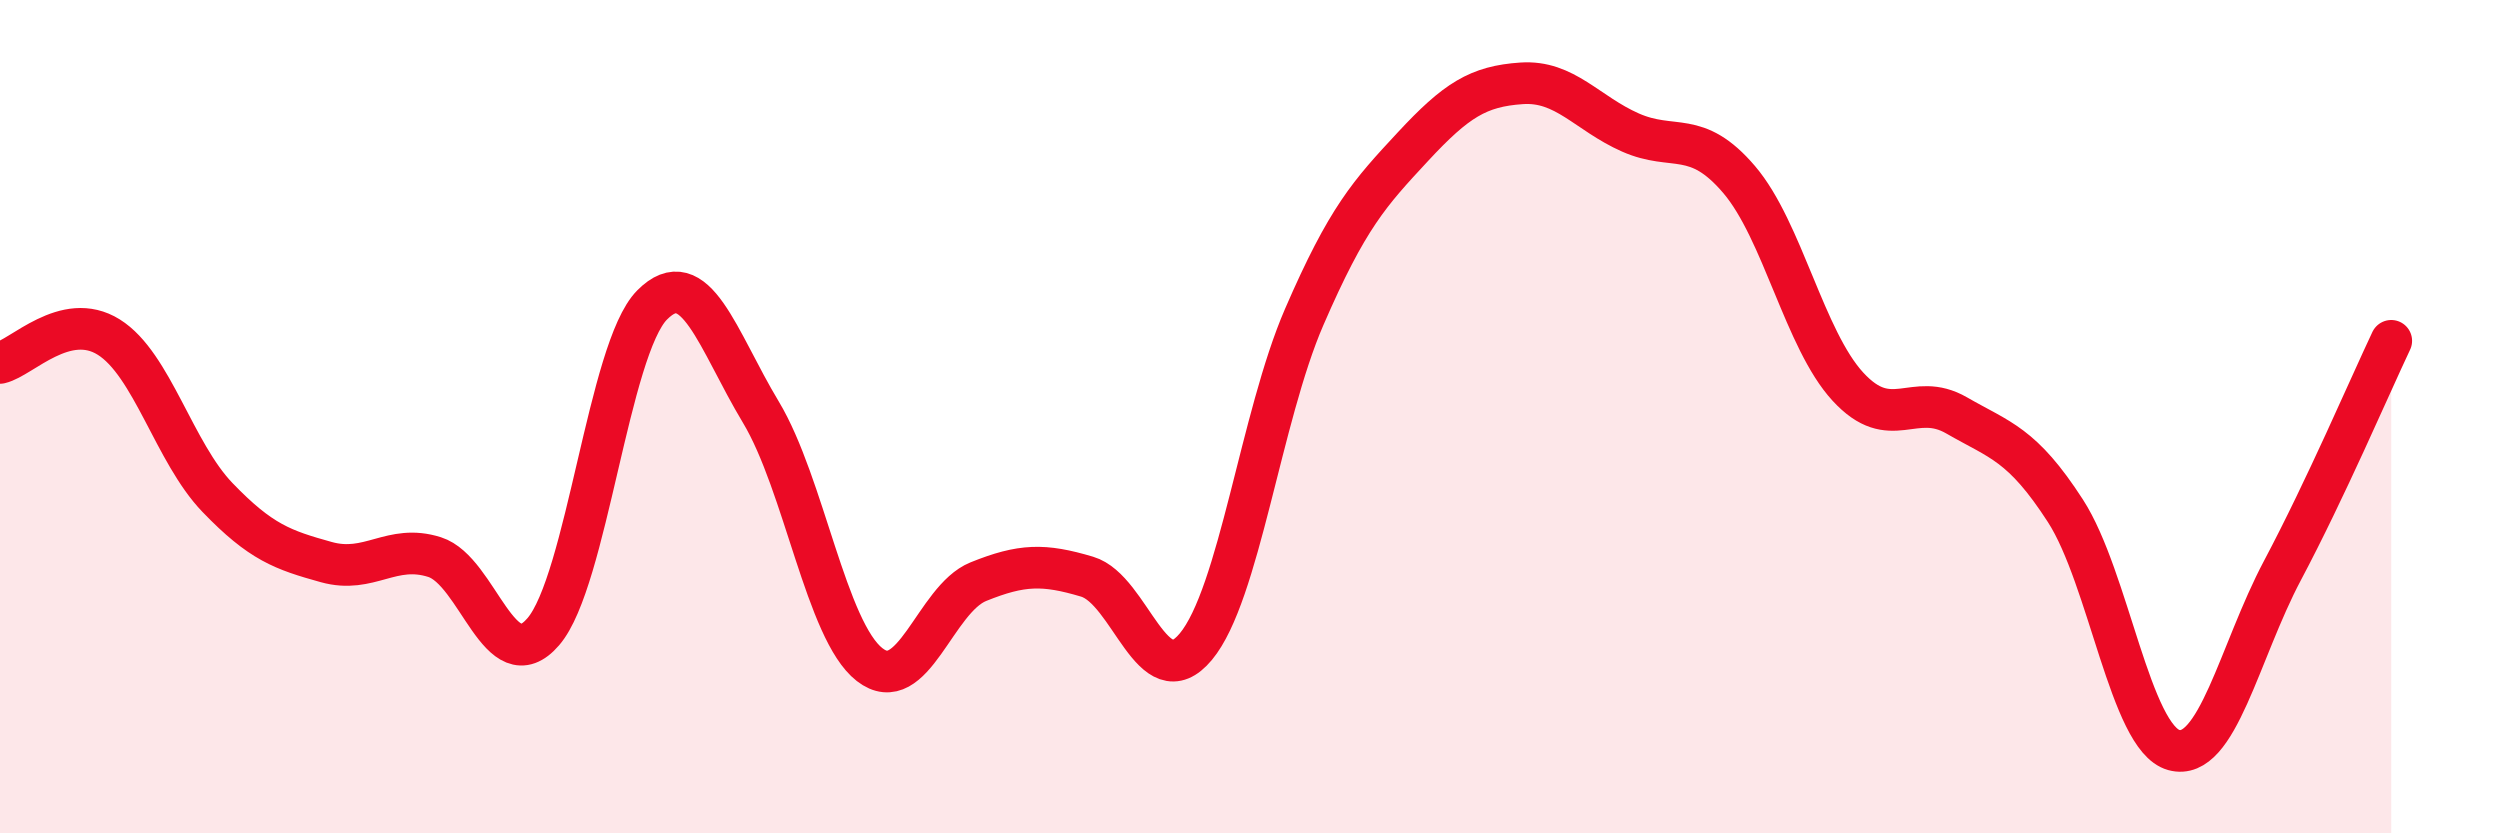 
    <svg width="60" height="20" viewBox="0 0 60 20" xmlns="http://www.w3.org/2000/svg">
      <path
        d="M 0,8.71 C 0.52,8.59 1.57,7.44 2.61,8.09 C 3.65,8.74 4.18,10.86 5.22,11.94 C 6.26,13.02 6.79,13.2 7.83,13.49 C 8.87,13.78 9.39,13.04 10.43,13.37 C 11.47,13.7 12,16.37 13.04,15.16 C 14.08,13.95 14.61,8.37 15.65,7.32 C 16.69,6.27 17.22,8.16 18.26,9.89 C 19.3,11.62 19.83,15.14 20.87,15.95 C 21.91,16.76 22.44,14.38 23.48,13.96 C 24.52,13.54 25.05,13.53 26.09,13.84 C 27.13,14.15 27.66,16.77 28.7,15.52 C 29.74,14.27 30.26,10.01 31.3,7.61 C 32.34,5.21 32.87,4.64 33.91,3.52 C 34.95,2.4 35.48,2.07 36.52,2 C 37.56,1.93 38.09,2.72 39.13,3.18 C 40.17,3.64 40.7,3.09 41.74,4.31 C 42.78,5.53 43.31,8.15 44.35,9.28 C 45.39,10.41 45.92,9.37 46.96,9.97 C 48,10.57 48.53,10.65 49.57,12.26 C 50.61,13.87 51.13,17.71 52.17,18 C 53.21,18.29 53.74,15.65 54.78,13.69 C 55.82,11.73 56.87,9.28 57.39,8.18L57.39 20L0 20Z"
        fill="#EB0A25"
        opacity="0.1"
        stroke-linecap="round"
        stroke-linejoin="round"
      />
      <path
        d="M 0,8.71 C 0.52,8.59 1.57,7.44 2.61,8.09 C 3.65,8.74 4.18,10.86 5.22,11.94 C 6.26,13.02 6.79,13.2 7.83,13.49 C 8.87,13.78 9.39,13.04 10.43,13.37 C 11.47,13.7 12,16.37 13.04,15.16 C 14.08,13.95 14.61,8.37 15.65,7.32 C 16.69,6.27 17.22,8.16 18.26,9.89 C 19.3,11.62 19.83,15.14 20.87,15.95 C 21.91,16.76 22.44,14.38 23.48,13.96 C 24.52,13.54 25.05,13.53 26.09,13.84 C 27.13,14.15 27.66,16.77 28.7,15.52 C 29.74,14.27 30.26,10.01 31.3,7.61 C 32.34,5.21 32.87,4.64 33.91,3.52 C 34.95,2.4 35.48,2.07 36.52,2 C 37.56,1.93 38.09,2.72 39.13,3.18 C 40.17,3.64 40.7,3.09 41.74,4.31 C 42.78,5.53 43.31,8.15 44.35,9.28 C 45.39,10.41 45.92,9.37 46.96,9.97 C 48,10.57 48.53,10.65 49.57,12.26 C 50.61,13.87 51.13,17.71 52.17,18 C 53.21,18.29 53.74,15.65 54.78,13.69 C 55.82,11.73 56.87,9.28 57.39,8.18"
        stroke="#EB0A25"
        stroke-width="1"
        fill="none"
        stroke-linecap="round"
        stroke-linejoin="round"
      />
    </svg>
  